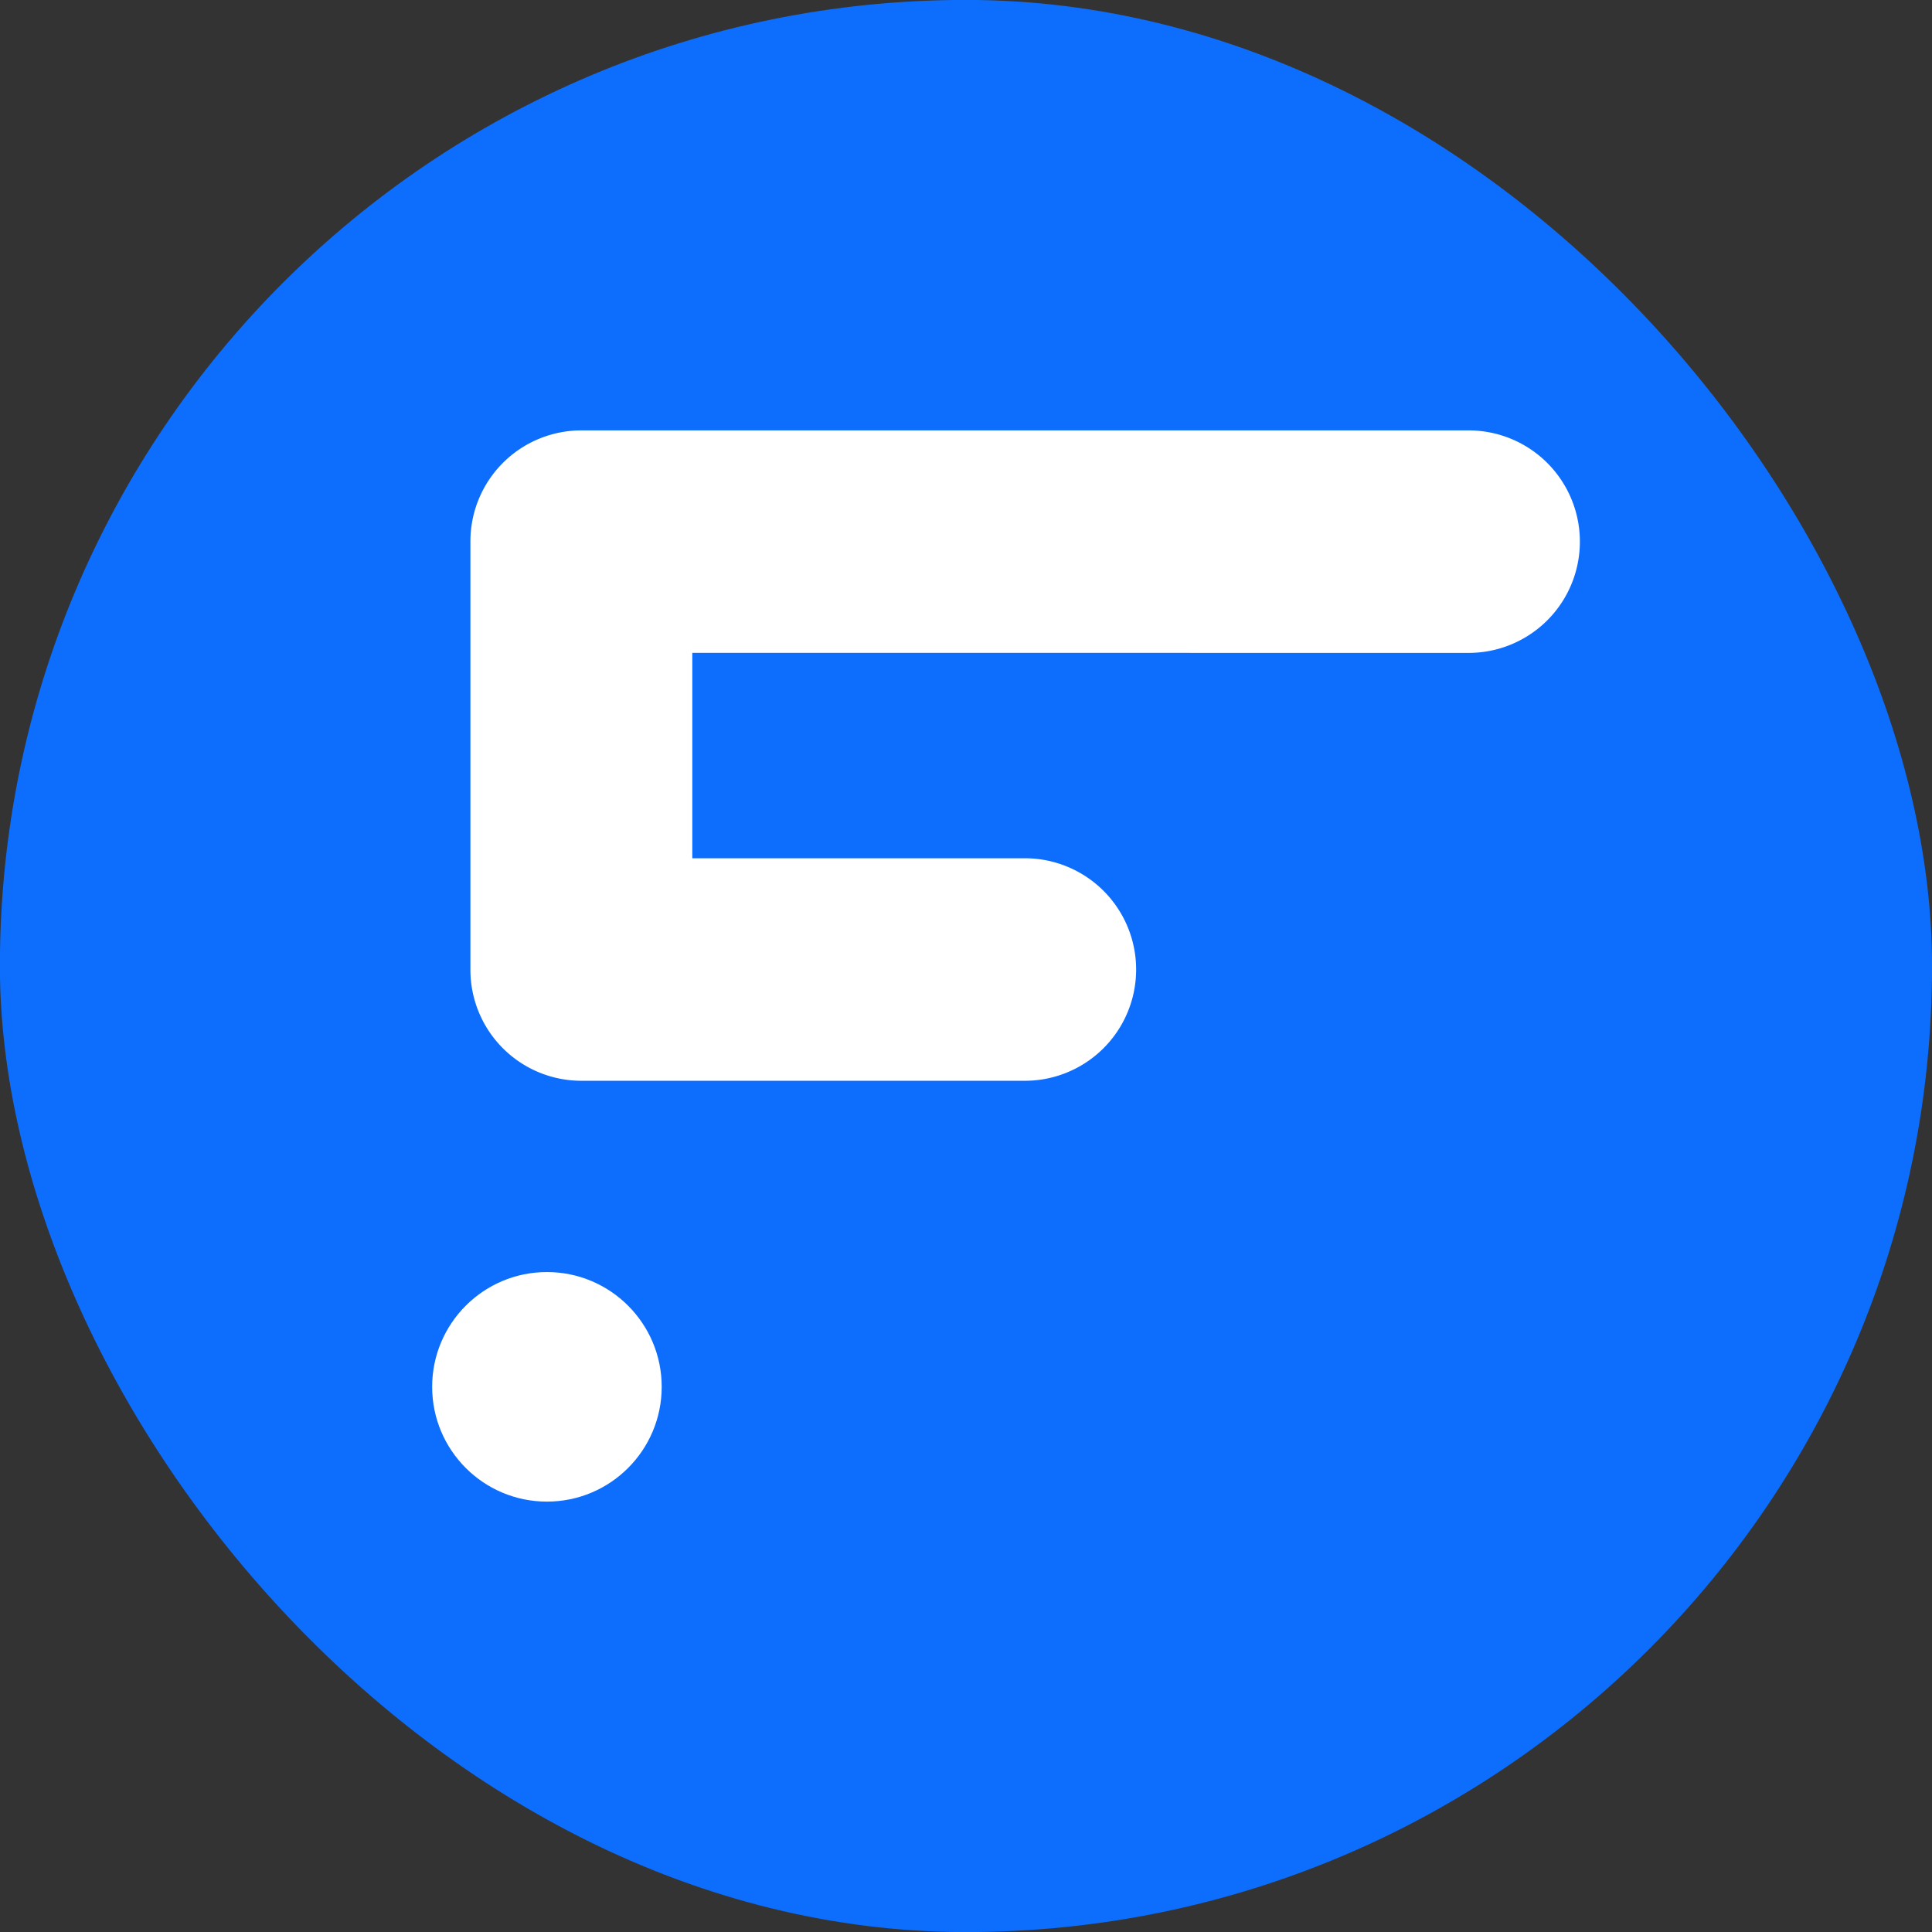 <svg xmlns="http://www.w3.org/2000/svg" viewBox="238.99 152.75 50.5 50.5"><rect x="238.99" y="152.75" width="50.5" height="50.5" fill="#333333" stroke="none"/>   <g transform="matrix(1, 0, 0, 1, 243.286, 156)" fill="none" fill-rule="evenodd">     <rect fill="#0D6EFD" width="50.504" height="50.504" rx="25.252" x="-4.299" ry="25.252" style="" y="-3.252"></rect>     <g>       <circle fill="#FFF" cx="10" cy="33" r="3"></circle>       <path d="M34.092 8a2.908 2.908 0 0 1 0 5.816L13.8 13.815v5.369h8.693a2.908 2.908 0 0 1 0 5.816H10.9A2.9 2.9 0 0 1 8 22.1V10.9A2.9 2.9 0 0 1 10.9 8h23.192z" fill="#FFF"></path>     </g>   </g> </svg>
